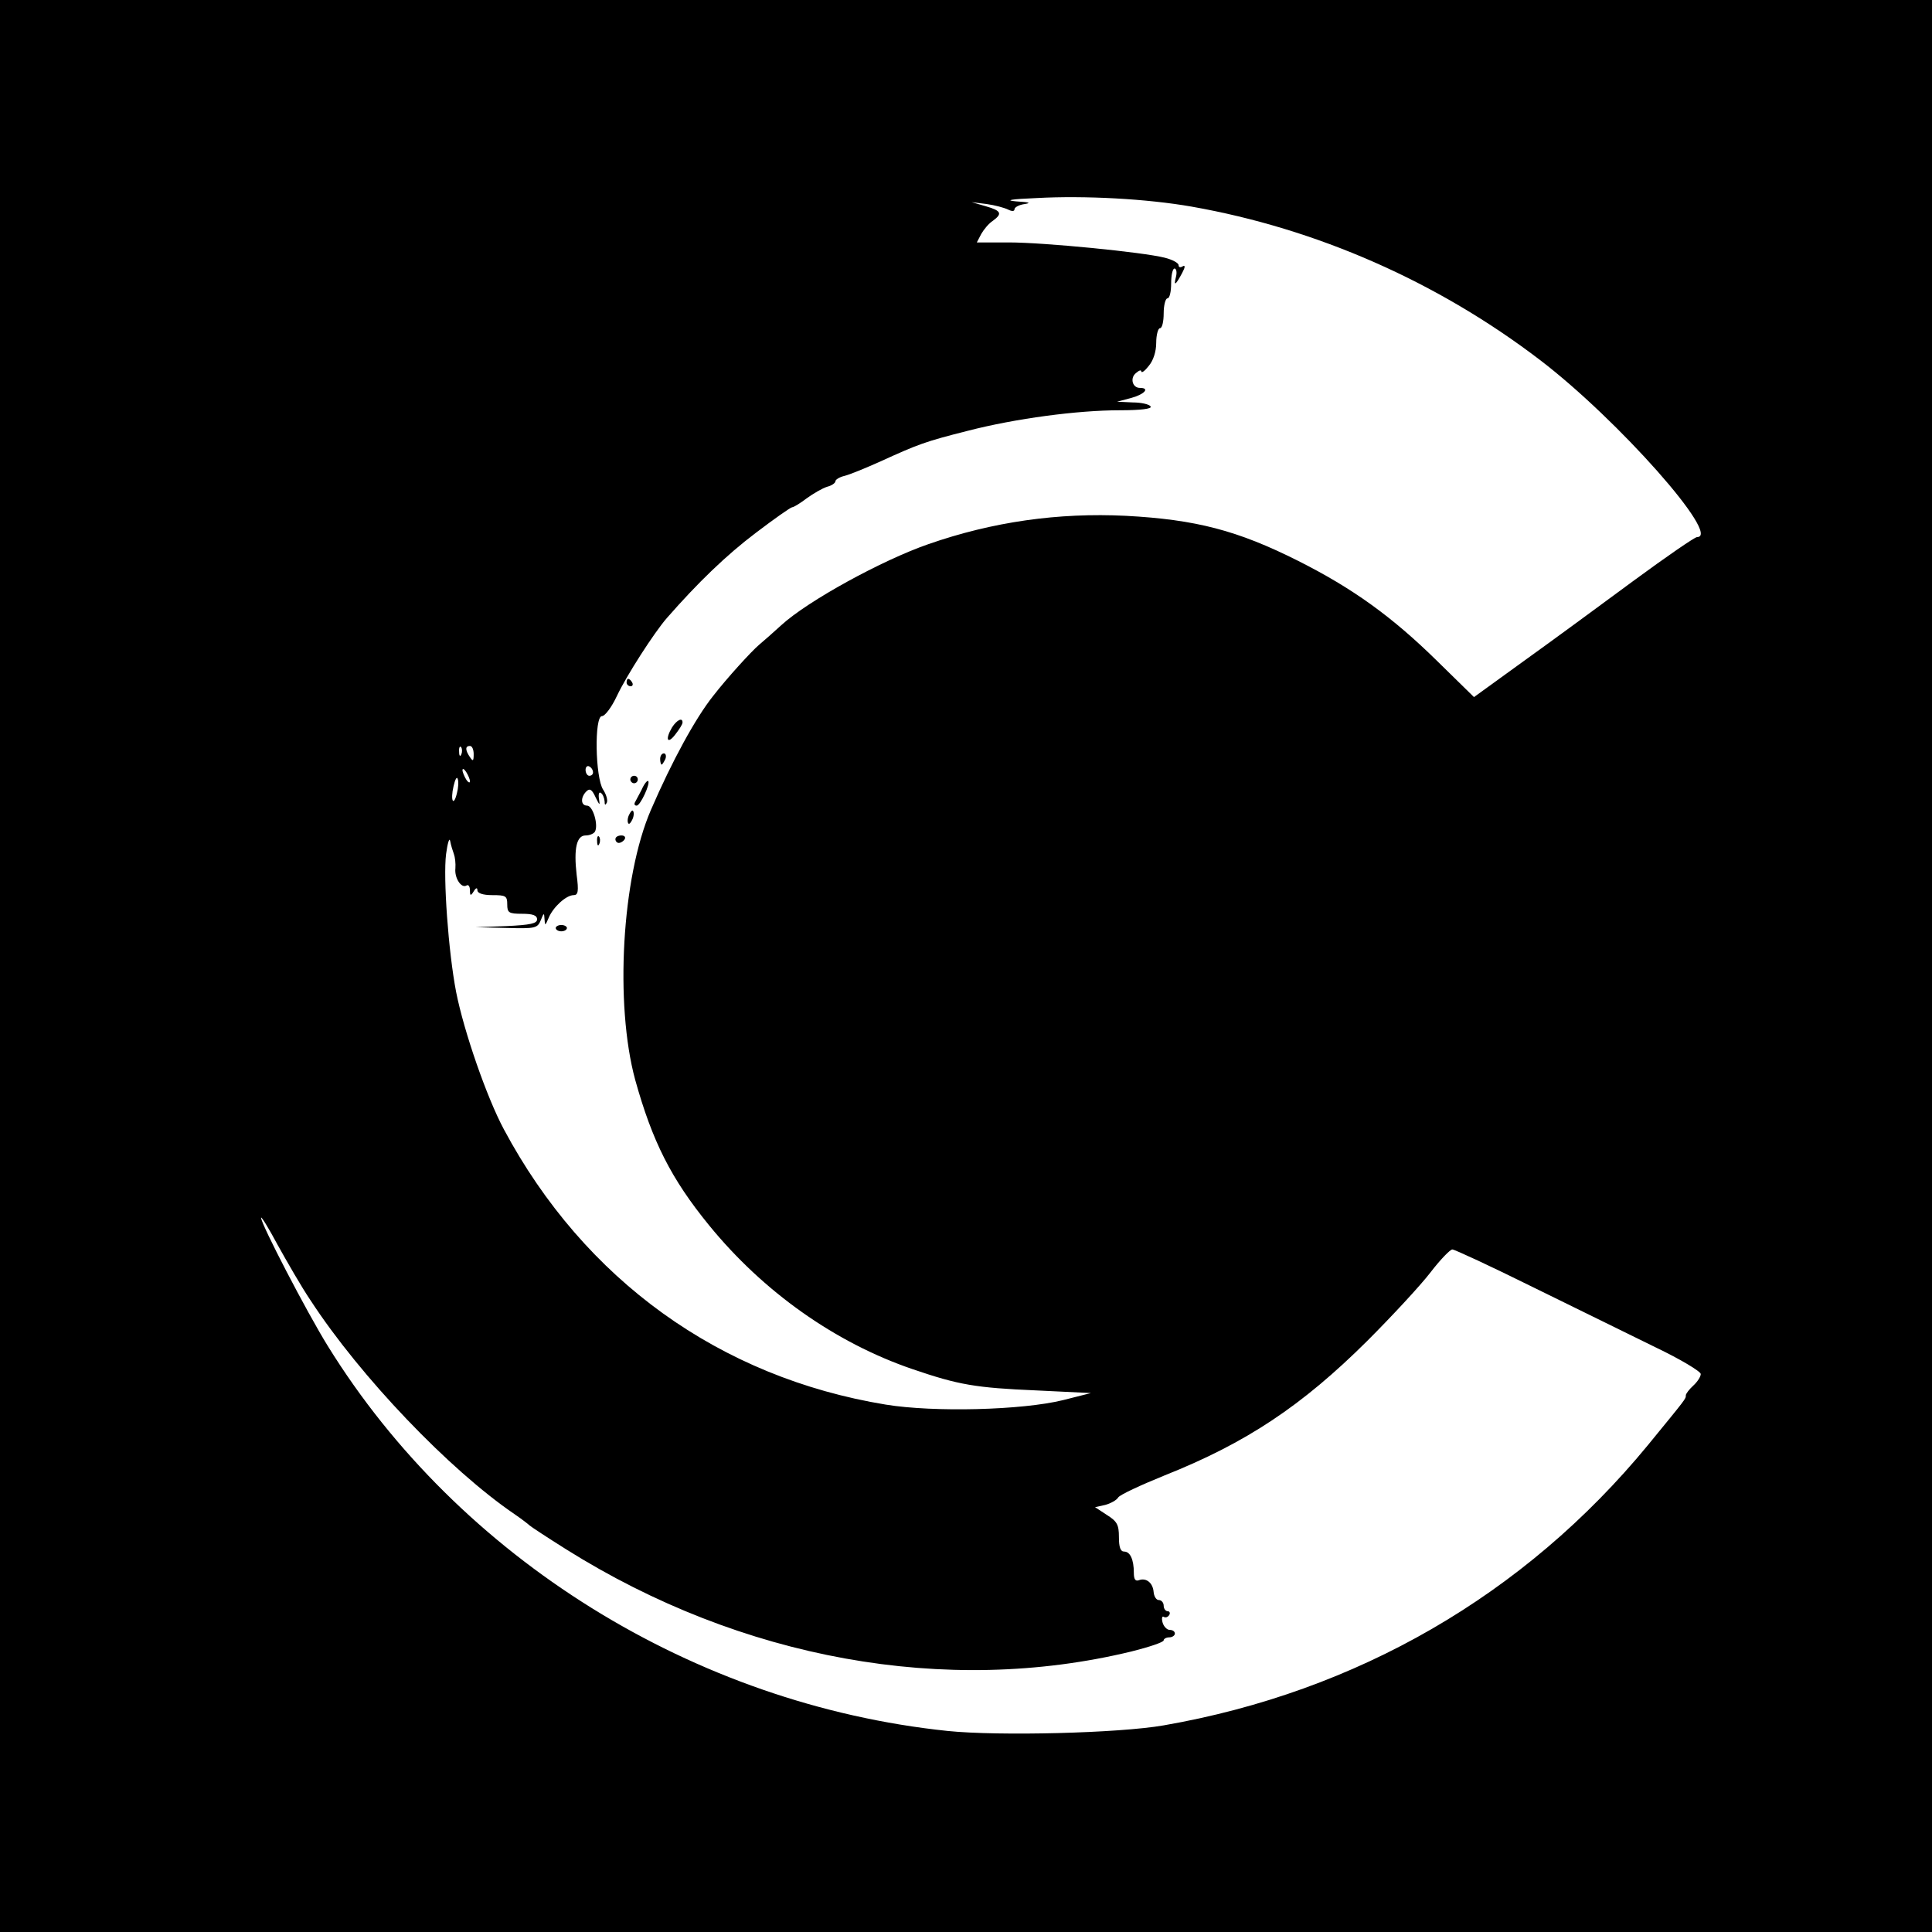 <?xml version="1.0" standalone="no"?>
<!DOCTYPE svg PUBLIC "-//W3C//DTD SVG 20010904//EN"
 "http://www.w3.org/TR/2001/REC-SVG-20010904/DTD/svg10.dtd">
<svg version="1.0" xmlns="http://www.w3.org/2000/svg"
 width="518pt" height="518pt" viewBox="0 0 518 518"
 preserveAspectRatio="xMidYMid meet">
<g transform="translate(0,518) scale(0.1,-0.1)"
fill="#000000" stroke="none">
<path d="M0 2590 l0 -2590 2590 0 2590 0 0 2590 0 2590 -2590 0 -2590 0 0
-2590z m3195 2036 c335 -59 659 -201 935 -412 208 -159 487 -474 420 -474 -6
0 -83 -53 -170 -117 -88 -65 -220 -162 -294 -215 l-134 -97 -99 97 c-121 119
-227 195 -372 268 -163 82 -275 111 -462 121 -182 9 -358 -16 -530 -76 -124
-43 -323 -152 -394 -217 -22 -20 -49 -44 -60 -53 -21 -18 -85 -88 -123 -137
-47 -59 -110 -174 -167 -306 -78 -181 -97 -520 -42 -723 46 -165 96 -265 198
-390 145 -178 338 -315 546 -386 123 -42 168 -50 333 -57 l145 -7 -75 -19
c-110 -27 -346 -33 -475 -12 -445 73 -808 334 -1024 738 -46 86 -107 262 -128
368 -21 109 -35 307 -27 370 4 30 9 46 11 35 2 -11 7 -27 10 -35 3 -8 5 -25 4
-38 -3 -26 16 -55 30 -46 5 3 9 -3 9 -13 0 -15 2 -16 10 -3 6 10 10 11 10 3 0
-8 15 -13 40 -13 36 0 40 -2 40 -25 0 -22 4 -25 40 -25 28 0 40 -4 40 -15 0
-11 -18 -15 -82 -18 l-83 -3 83 -2 c77 -2 83 -1 92 21 8 20 9 21 10 2 1 -18 2
-17 11 4 12 29 47 61 67 61 12 0 14 10 8 55 -8 70 0 105 24 105 11 0 22 5 25
10 10 17 -5 70 -21 70 -17 0 -18 22 -2 38 9 9 15 6 25 -16 11 -22 12 -23 9 -4
-2 12 0 20 5 16 5 -3 9 -13 10 -22 0 -11 2 -12 6 -4 3 7 -2 23 -10 35 -21 32
-24 197 -3 197 8 0 26 24 40 54 26 55 100 170 134 209 84 96 160 169 238 228
50 38 94 69 98 69 4 0 22 11 39 24 18 13 42 27 55 31 12 3 22 10 22 15 0 4 11
11 24 14 13 3 57 21 97 39 101 46 119 53 234 82 128 33 294 55 407 55 57 0 87
4 83 10 -3 6 -25 11 -48 11 l-42 2 38 10 c36 10 51 27 23 27 -20 0 -27 27 -10
40 8 7 14 9 14 4 1 -5 10 2 20 15 12 14 20 38 20 62 0 21 5 39 10 39 6 0 10
18 10 40 0 22 5 40 10 40 6 0 10 18 10 40 0 22 4 40 9 40 5 0 7 -10 4 -22 -7
-27 -1 -23 17 11 8 15 8 21 1 17 -6 -4 -11 -3 -11 3 0 6 -17 15 -37 20 -59 15
-324 41 -418 41 l-86 0 12 23 c7 12 20 28 31 35 26 19 23 27 -19 39 l-38 11
40 -5 c22 -3 48 -10 58 -15 10 -5 17 -5 17 1 0 5 12 12 28 14 18 3 11 5 -23 7
-33 3 -15 6 55 9 129 7 295 -2 415 -23z m-1958 -1468 c-3 -8 -6 -5 -6 6 -1 11
2 17 5 13 3 -3 4 -12 1 -19z m33 0 c0 -19 -2 -20 -10 -8 -13 19 -13 30 0 30 6
0 10 -10 10 -22z m320 -49 c0 -5 -4 -9 -10 -9 -5 0 -10 7 -10 16 0 8 5 12 10
9 6 -3 10 -10 10 -16z m-330 -24 c0 -5 -5 -3 -10 5 -5 8 -10 20 -10 25 0 6 5
3 10 -5 5 -8 10 -19 10 -25z m-35 -32 c-9 -37 -18 -20 -9 19 4 18 9 27 11 20
3 -7 2 -24 -2 -39z m-392 -1360 c133 -204 372 -454 547 -573 19 -13 37 -27 40
-30 3 -3 47 -32 98 -64 470 -295 1019 -394 1515 -274 48 12 87 25 87 30 0 4 7
8 15 8 8 0 15 5 15 10 0 6 -6 10 -14 10 -7 0 -16 9 -19 20 -3 11 -1 18 3 15 5
-3 11 -1 15 5 3 5 1 10 -4 10 -6 0 -11 7 -11 15 0 8 -6 15 -13 15 -7 0 -13 10
-14 22 -2 24 -20 39 -40 31 -9 -3 -13 3 -13 20 0 36 -10 57 -26 57 -10 0 -14
12 -14 39 0 33 -5 42 -32 59 l-32 21 27 6 c15 4 31 13 35 20 4 7 60 33 124 59
219 87 369 187 544 361 66 66 142 148 169 183 26 34 53 62 59 62 6 0 103 -45
216 -101 113 -55 260 -128 328 -161 67 -32 122 -65 122 -72 0 -7 -9 -21 -20
-31 -11 -10 -20 -22 -20 -26 0 -10 1 -8 -102 -134 -330 -401 -780 -661 -1298
-751 -120 -21 -442 -29 -579 -15 -680 71 -1310 463 -1662 1032 -57 92 -179
327 -179 344 0 5 20 -27 44 -72 25 -45 64 -113 89 -150z"/>
<path d="M1680 3350 c0 -5 5 -10 11 -10 5 0 7 5 4 10 -3 6 -8 10 -11 10 -2 0
-4 -4 -4 -10z"/>
<path d="M1802 3230 c-19 -32 -13 -47 8 -20 11 14 20 28 20 33 0 14 -15 7 -28
-13z"/>
<path d="M1770 3145 c0 -8 2 -15 4 -15 2 0 6 7 10 15 3 8 1 15 -4 15 -6 0 -10
-7 -10 -15z"/>
<path d="M1690 3090 c0 -5 5 -10 10 -10 6 0 10 5 10 10 0 6 -4 10 -10 10 -5 0
-10 -4 -10 -10z"/>
<path d="M1720 3062 c-8 -15 -16 -30 -18 -34 -2 -5 0 -8 5 -8 10 0 37 59 31
66 -3 2 -11 -8 -18 -24z"/>
<path d="M1686 2994 c-4 -9 -4 -19 -1 -22 2 -3 7 3 11 12 4 9 4 19 1 22 -2 3
-7 -3 -11 -12z"/>
<path d="M1601 2924 c0 -11 3 -14 6 -6 3 7 2 16 -1 19 -3 4 -6 -2 -5 -13z"/>
<path d="M1650 2930 c0 -5 4 -10 9 -10 6 0 13 5 16 10 3 6 -1 10 -9 10 -9 0
-16 -4 -16 -10z"/>
<path d="M1490 2692 c0 -5 7 -9 15 -9 8 0 15 4 15 9 0 4 -7 8 -15 8 -8 0 -15
-4 -15 -8z"/>
</g>
</svg>
